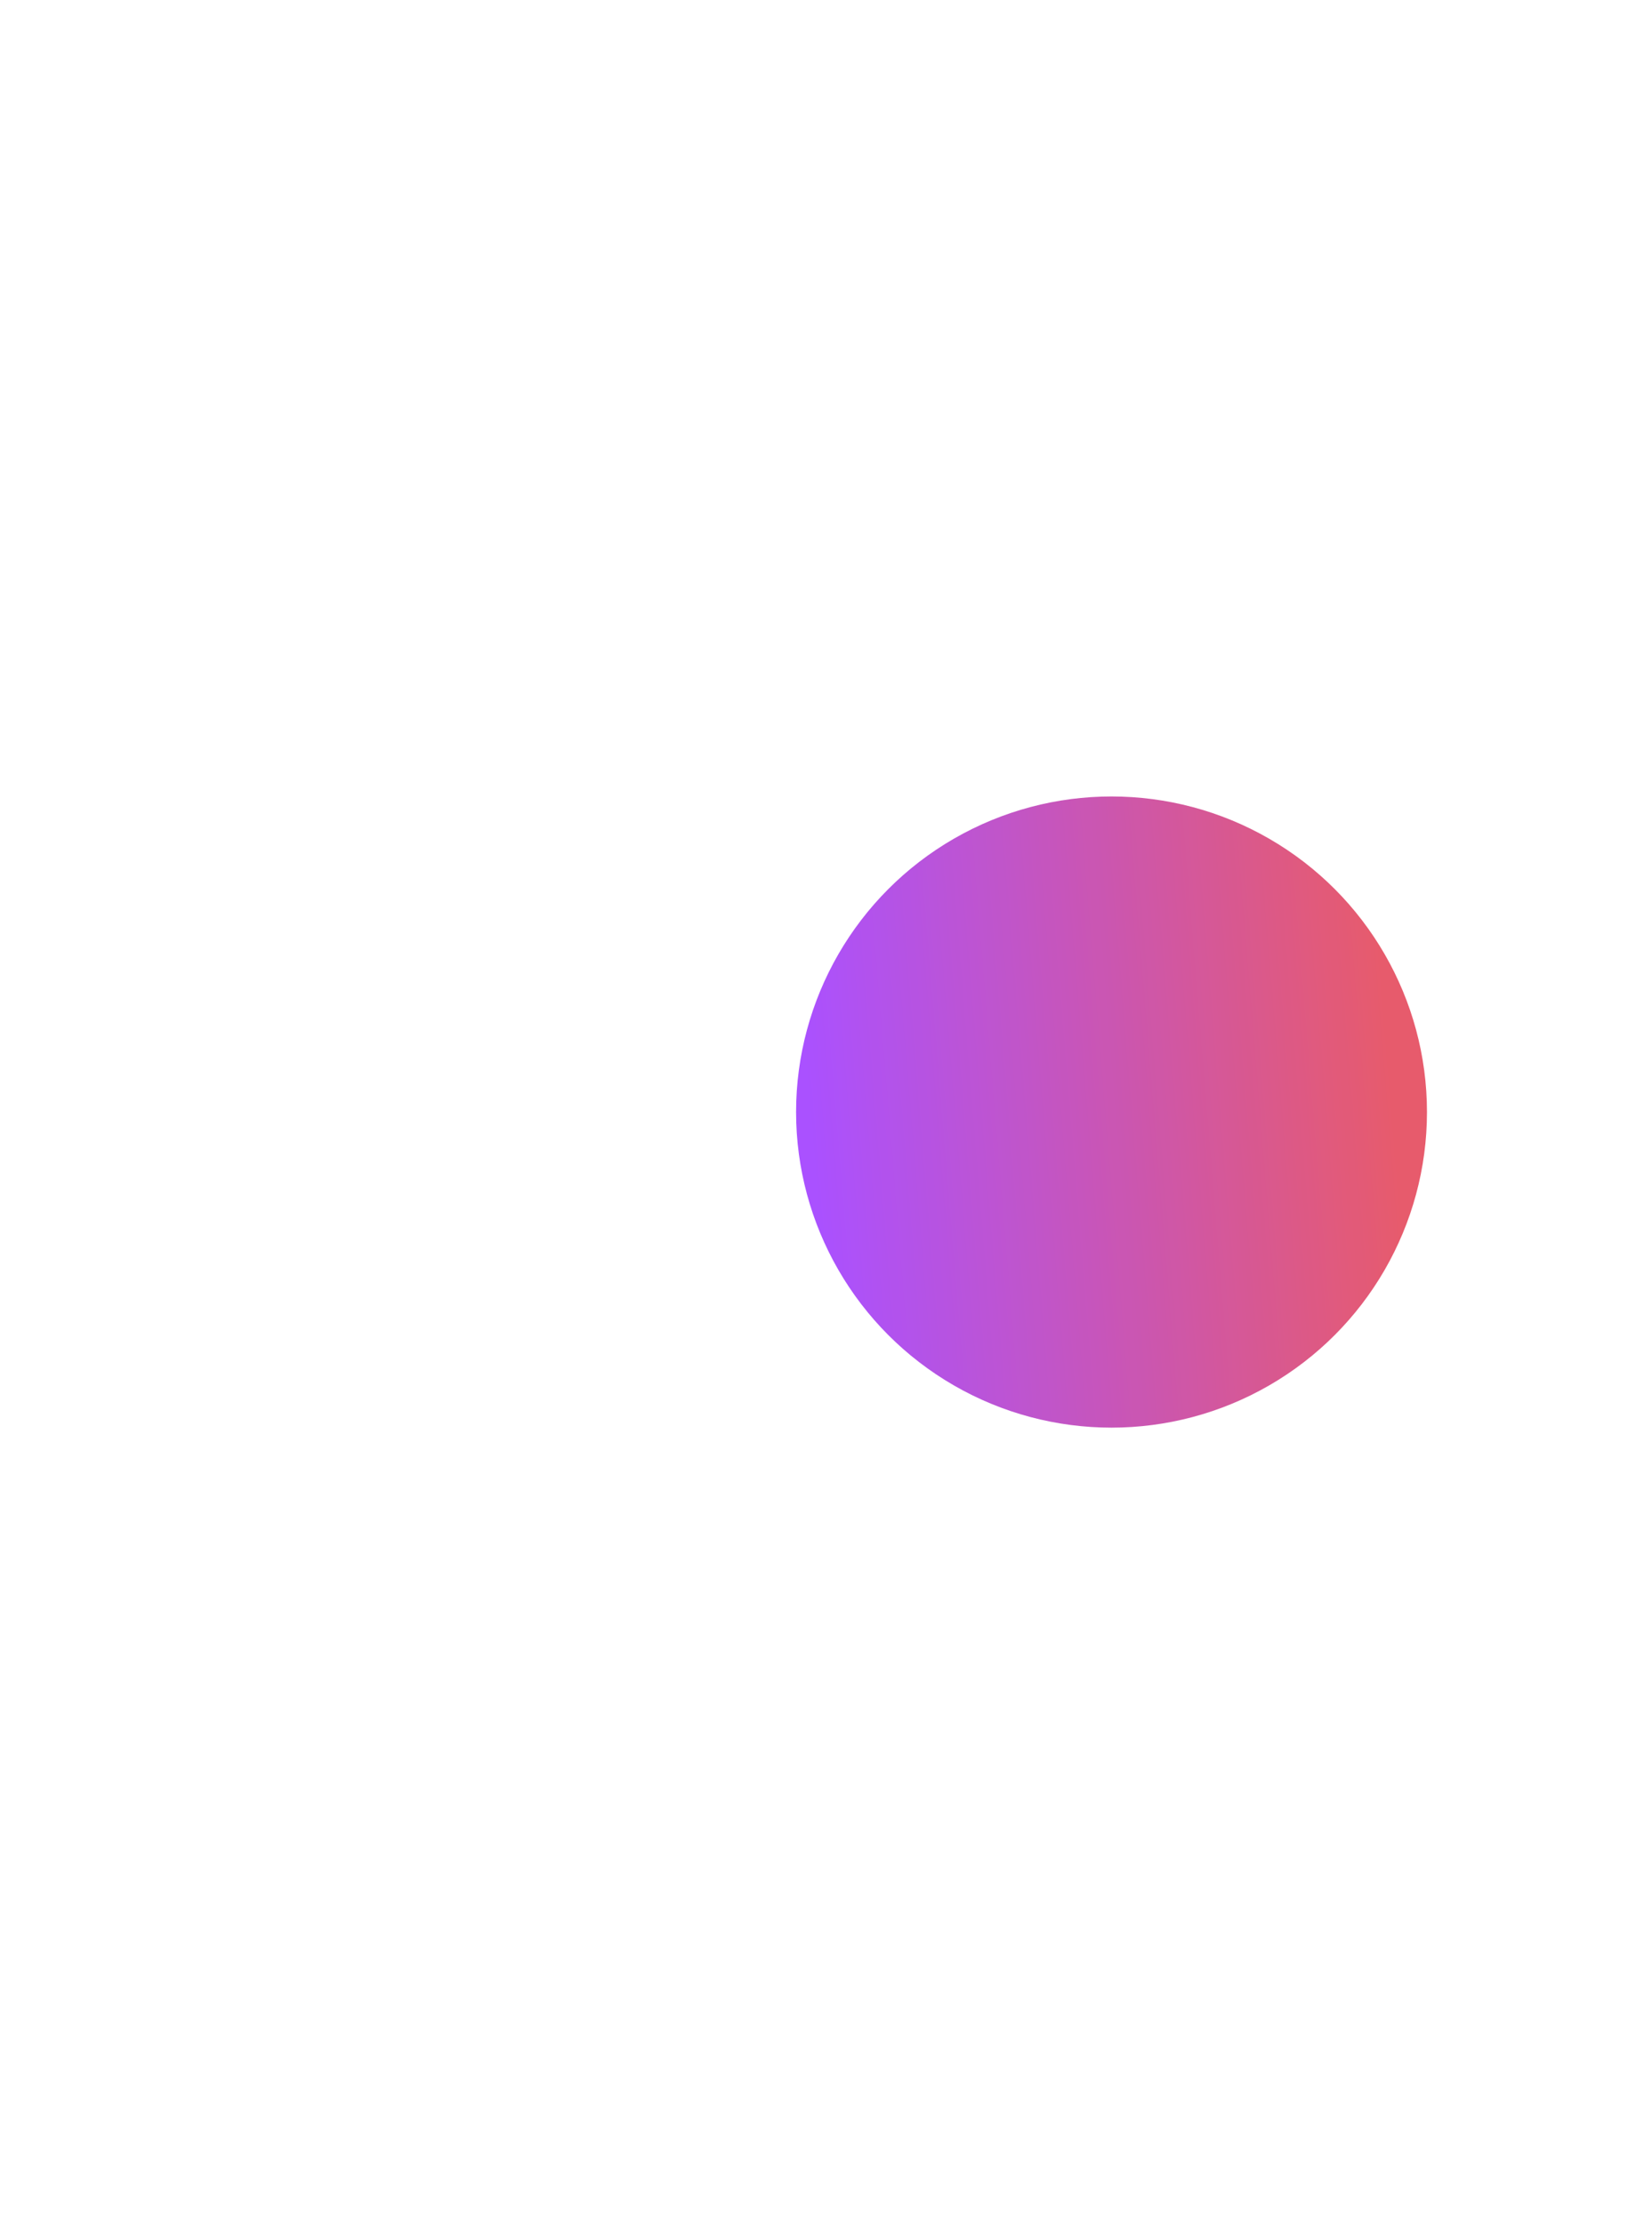 <svg width="1270" height="1709" viewBox="0 0 1270 1709" fill="none" xmlns="http://www.w3.org/2000/svg">
<g opacity="0.92" filter="url(#filter0_f_4214_1442)">
<circle cx="854.5" cy="854.5" r="242.5" fill="url(#paint0_linear_4214_1442)"/>
</g>
<defs>
<filter id="filter0_f_4214_1442" x="0.5" y="0.5" width="1708" height="1708" filterUnits="userSpaceOnUse" color-interpolation-filters="sRGB">
<feFlood flood-opacity="0" result="BackgroundImageFix"/>
<feBlend mode="normal" in="SourceGraphic" in2="BackgroundImageFix" result="shape"/>
<feGaussianBlur stdDeviation="305.75" result="effect1_foregroundBlur_4214_1442"/>
</filter>
<linearGradient id="paint0_linear_4214_1442" x1="1066.53" y1="803.69" x2="621.018" y2="840.345" gradientUnits="userSpaceOnUse">
<stop stop-color="#E54D60"/>
<stop offset="1" stop-color="#A342FF"/>
</linearGradient>
</defs>
</svg>
